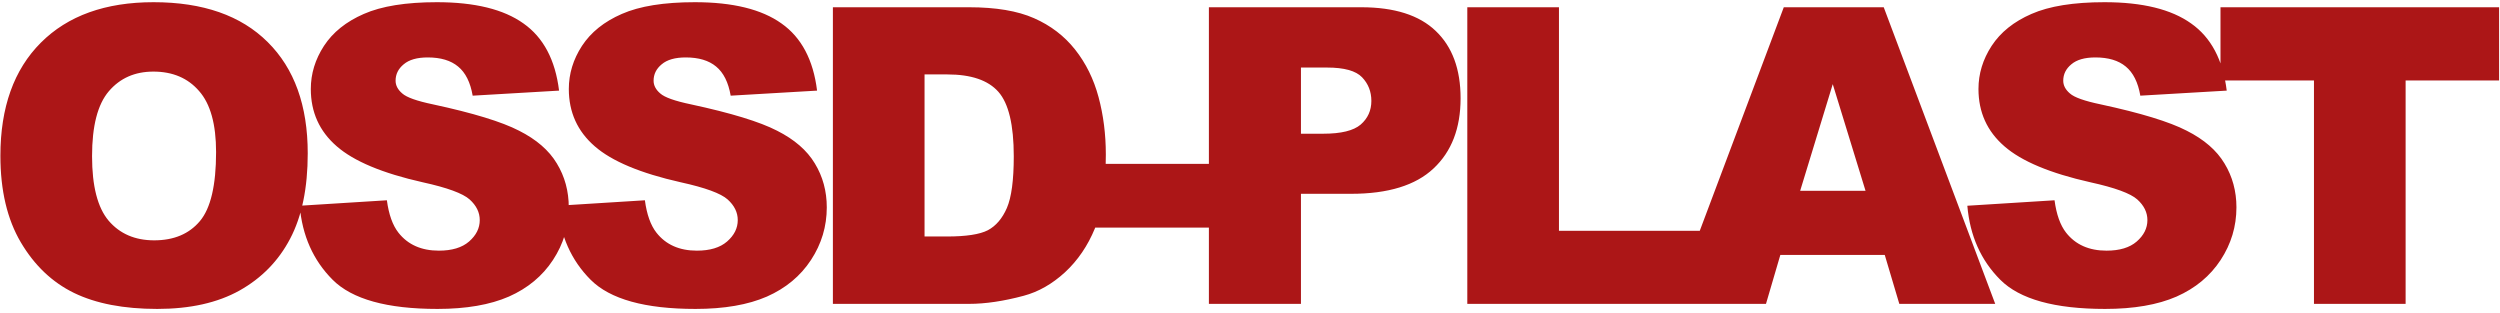 <?xml version="1.0" encoding="UTF-8"?> <svg xmlns="http://www.w3.org/2000/svg" width="543" height="68" viewBox="0 0 543 68" fill="none"><path d="M0.087 33.832C0.087 23.314 3.017 15.126 8.876 9.267C14.735 3.407 22.895 0.478 33.353 0.478C44.076 0.478 52.338 3.363 58.139 9.135C63.94 14.877 66.84 22.934 66.84 33.305C66.84 40.834 65.565 47.016 63.017 51.85C60.497 56.654 56.835 60.404 52.03 63.1C47.255 65.766 41.293 67.099 34.145 67.099C26.879 67.099 20.858 65.941 16.083 63.627C11.337 61.312 7.484 57.65 4.525 52.641C1.566 47.631 0.087 41.361 0.087 33.832ZM19.994 33.92C19.994 40.424 21.195 45.097 23.598 47.938C26.029 50.78 29.325 52.201 33.485 52.201C37.763 52.201 41.073 50.81 43.417 48.026C45.761 45.243 46.933 40.248 46.933 33.041C46.933 26.977 45.702 22.553 43.241 19.77C40.81 16.957 37.499 15.551 33.31 15.551C29.296 15.551 26.073 16.972 23.642 19.814C21.21 22.655 19.994 27.357 19.994 33.92ZM65.091 44.687L84.031 43.5C84.441 46.576 85.276 48.92 86.536 50.531C88.587 53.139 91.517 54.442 95.325 54.442C98.167 54.442 100.35 53.783 101.873 52.465C103.426 51.117 104.202 49.565 104.202 47.807C104.202 46.137 103.47 44.643 102.005 43.324C100.54 42.006 97.142 40.761 91.81 39.589C83.079 37.626 76.853 35.019 73.133 31.767C69.383 28.515 67.508 24.369 67.508 19.33C67.508 16.02 68.46 12.899 70.364 9.97C72.298 7.011 75.184 4.696 79.022 3.026C82.889 1.327 88.177 0.478 94.886 0.478C103.118 0.478 109.388 2.016 113.694 5.092C118.03 8.139 120.608 13.002 121.429 19.682L102.664 20.78C102.166 17.88 101.111 15.771 99.5 14.452C97.918 13.134 95.721 12.475 92.908 12.475C90.594 12.475 88.851 12.973 87.679 13.969C86.507 14.935 85.921 16.122 85.921 17.528C85.921 18.554 86.404 19.477 87.371 20.297C88.309 21.146 90.535 21.938 94.051 22.67C102.752 24.545 108.978 26.449 112.728 28.383C116.507 30.287 119.246 32.66 120.945 35.502C122.674 38.344 123.538 41.523 123.538 45.038C123.538 49.169 122.396 52.977 120.11 56.464C117.825 59.95 114.632 62.602 110.53 64.418C106.429 66.205 101.258 67.099 95.018 67.099C84.061 67.099 76.473 64.989 72.254 60.77C68.035 56.552 65.647 51.19 65.091 44.687ZM121.13 44.687L140.07 43.5C140.48 46.576 141.315 48.92 142.575 50.531C144.626 53.139 147.556 54.442 151.364 54.442C154.206 54.442 156.389 53.783 157.912 52.465C159.465 51.117 160.241 49.565 160.241 47.807C160.241 46.137 159.509 44.643 158.044 43.324C156.579 42.006 153.181 40.761 147.849 39.589C139.118 37.626 132.893 35.019 129.172 31.767C125.422 28.515 123.547 24.369 123.547 19.33C123.547 16.02 124.499 12.899 126.403 9.97C128.337 7.011 131.223 4.696 135.061 3.026C138.928 1.327 144.216 0.478 150.925 0.478C159.157 0.478 165.427 2.016 169.733 5.092C174.069 8.139 176.647 13.002 177.468 19.682L158.703 20.78C158.205 17.88 157.15 15.771 155.539 14.452C153.957 13.134 151.76 12.475 148.947 12.475C146.633 12.475 144.89 12.973 143.718 13.969C142.546 14.935 141.96 16.122 141.96 17.528C141.96 18.554 142.443 19.477 143.41 20.297C144.348 21.146 146.574 21.938 150.09 22.67C158.791 24.545 165.017 26.449 168.767 28.383C172.546 30.287 175.285 32.66 176.984 35.502C178.713 38.344 179.577 41.523 179.577 45.038C179.577 49.169 178.435 52.977 176.149 56.464C173.864 59.95 170.671 62.602 166.569 64.418C162.468 66.205 157.297 67.099 151.057 67.099C140.1 67.099 132.512 64.989 128.293 60.77C124.074 56.552 121.687 51.19 121.13 44.687ZM180.904 1.576H210.479C216.31 1.576 221.012 2.367 224.586 3.949C228.189 5.531 231.163 7.802 233.507 10.761C235.851 13.72 237.55 17.162 238.604 21.088C239.659 25.014 240.187 29.174 240.187 33.568C240.187 40.453 239.396 45.8 237.813 49.608C236.261 53.388 234.093 56.566 231.31 59.145C228.526 61.693 225.538 63.393 222.345 64.242C217.979 65.414 214.024 66 210.479 66H180.904V1.576ZM200.812 16.166V51.366H205.689C209.85 51.366 212.809 50.912 214.566 50.004C216.324 49.066 217.701 47.455 218.697 45.17C219.693 42.855 220.191 39.12 220.191 33.964C220.191 27.138 219.078 22.465 216.852 19.945C214.625 17.426 210.934 16.166 205.777 16.166H200.812ZM237.075 35.59H263.091V49.433H237.075V35.59ZM262.572 1.576H295.663C302.87 1.576 308.261 3.29 311.835 6.718C315.438 10.146 317.24 15.023 317.24 21.352C317.24 27.855 315.277 32.938 311.352 36.601C307.455 40.263 301.493 42.094 293.466 42.094H282.567V66H262.572V1.576ZM282.567 29.042H287.445C291.283 29.042 293.979 28.383 295.531 27.064C297.084 25.717 297.86 24.003 297.86 21.923C297.86 19.901 297.187 18.188 295.839 16.781C294.491 15.375 291.957 14.672 288.236 14.672H282.567V29.042ZM318.699 1.576H338.606V50.136H369.676V66H318.699V1.576ZM409.367 55.365H386.691L383.571 66H363.225L387.438 1.576H409.147L433.361 66H412.531L409.367 55.365ZM405.192 41.435L398.073 18.275L390.998 41.435H405.192ZM427.306 44.687L446.246 43.5C446.656 46.576 447.491 48.92 448.751 50.531C450.802 53.139 453.731 54.442 457.54 54.442C460.382 54.442 462.564 53.783 464.088 52.465C465.641 51.117 466.417 49.565 466.417 47.807C466.417 46.137 465.685 44.643 464.22 43.324C462.755 42.006 459.356 40.761 454.024 39.589C445.294 37.626 439.068 35.019 435.348 31.767C431.598 28.515 429.723 24.369 429.723 19.33C429.723 16.02 430.675 12.899 432.579 9.97C434.513 7.011 437.398 4.696 441.236 3.026C445.104 1.327 450.392 0.478 457.101 0.478C465.333 0.478 471.603 2.016 475.909 5.092C480.245 8.139 482.823 13.002 483.644 19.682L464.879 20.78C464.381 17.88 463.326 15.771 461.715 14.452C460.133 13.134 457.936 12.475 455.123 12.475C452.809 12.475 451.065 12.973 449.894 13.969C448.722 14.935 448.136 16.122 448.136 17.528C448.136 18.554 448.619 19.477 449.586 20.297C450.523 21.146 452.75 21.938 456.266 22.67C464.967 24.545 471.192 26.449 474.942 28.383C478.722 30.287 481.461 32.66 483.16 35.502C484.889 38.344 485.753 41.523 485.753 45.038C485.753 49.169 484.61 52.977 482.325 56.464C480.04 59.95 476.847 62.602 472.745 64.418C468.644 66.205 463.473 67.099 457.232 67.099C446.275 67.099 438.688 64.989 434.469 60.77C430.25 56.552 427.862 51.19 427.306 44.687ZM482.29 1.576H542.803V17.484H522.5V66H502.593V17.484H482.29V1.576Z" fill="#AC1617"></path></svg> 